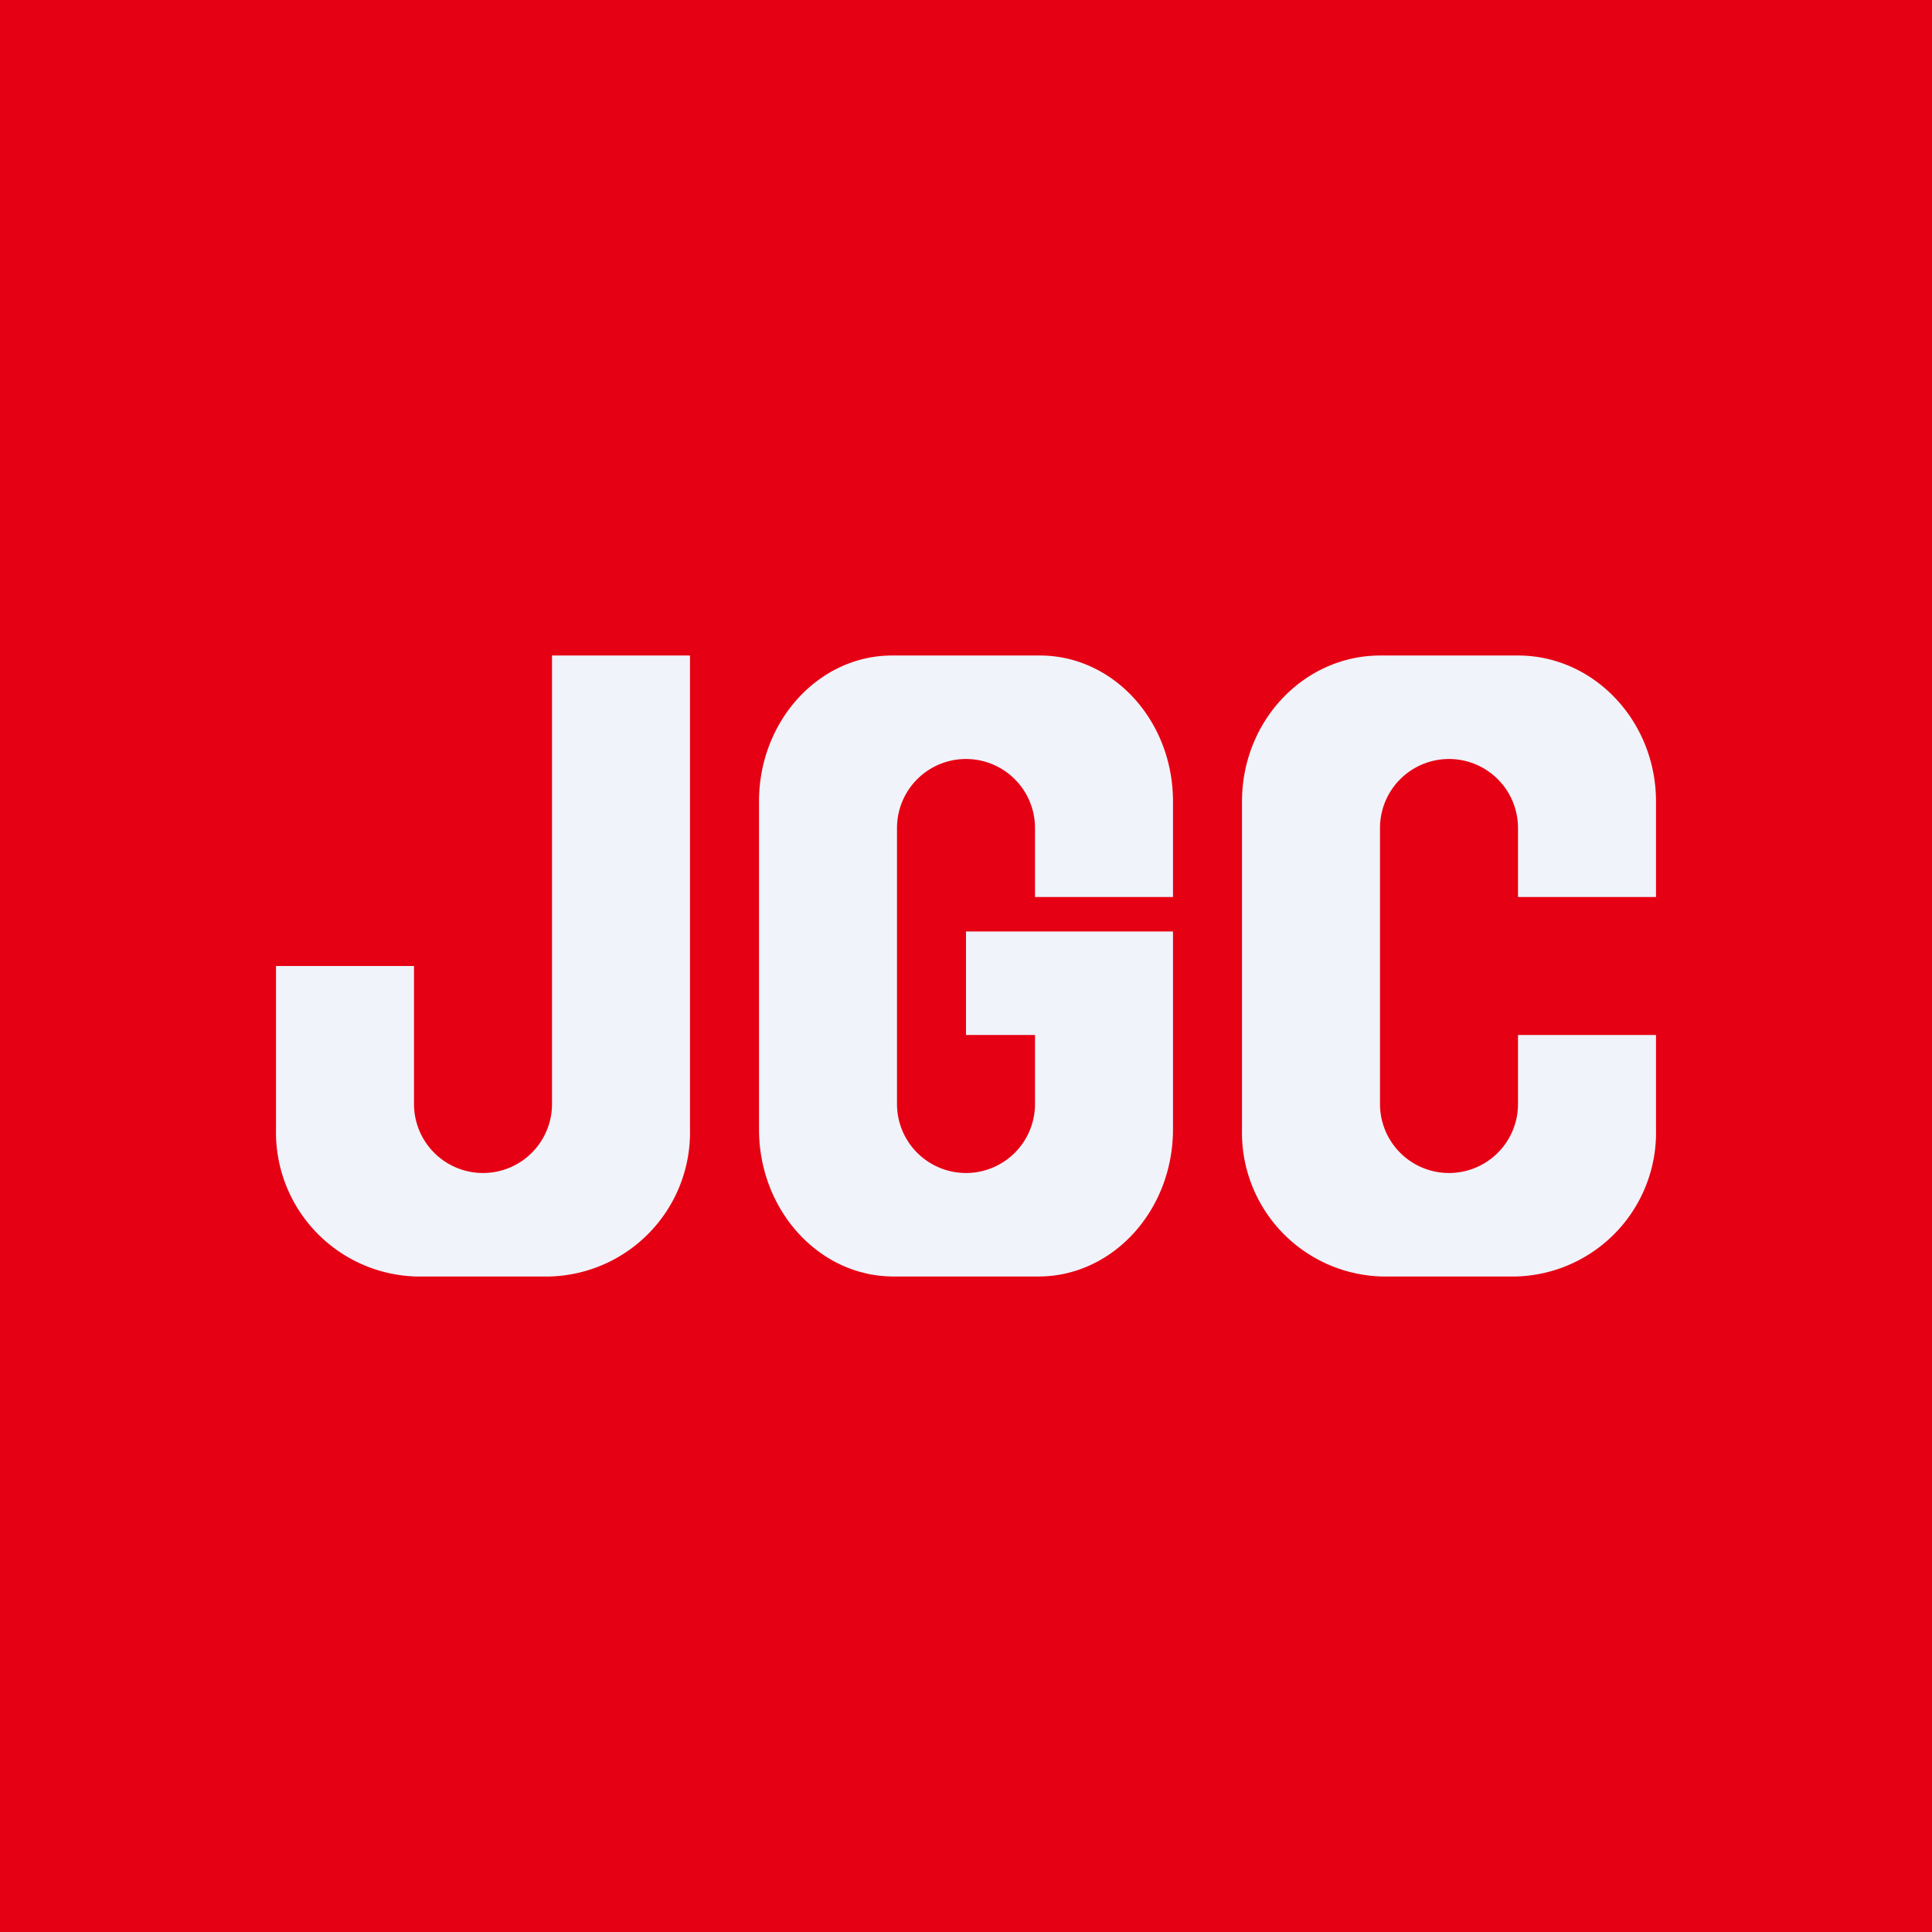 <!-- by Finnhub --><svg width="56" height="56" viewBox="0 0 56 56" xmlns="http://www.w3.org/2000/svg"><path fill="#E60013" d="M0 0h56v56H0z"/><path d="M8 28v4.73A4.18 4.18 0 0 0 12.07 37h3.86A4.18 4.18 0 0 0 20 32.73V19h-4v13a2 2 0 1 1-4 0v-4H8ZM25.86 19C23.73 19 22 20.9 22 23.23v9.5c0 2.36 1.75 4.27 3.9 4.27h4.2c2.15 0 3.9-1.91 3.9-4.27V27h-6v3h2v2a2 2 0 1 1-4 0v-8a2 2 0 1 1 4 0v2h4v-2.77c0-2.34-1.73-4.23-3.86-4.23h-4.28ZM36 23.23c0-2.34 1.8-4.23 4.01-4.23H44C46.2 19 48 20.9 48 23.23V26h-4v-2a2 2 0 1 0-4 0v8a2 2 0 1 0 4 0v-2h4v2.73A4.17 4.17 0 0 1 43.94 37h-3.88A4.17 4.17 0 0 1 36 32.73v-9.5Z" fill="#F0F3FA"/></svg>